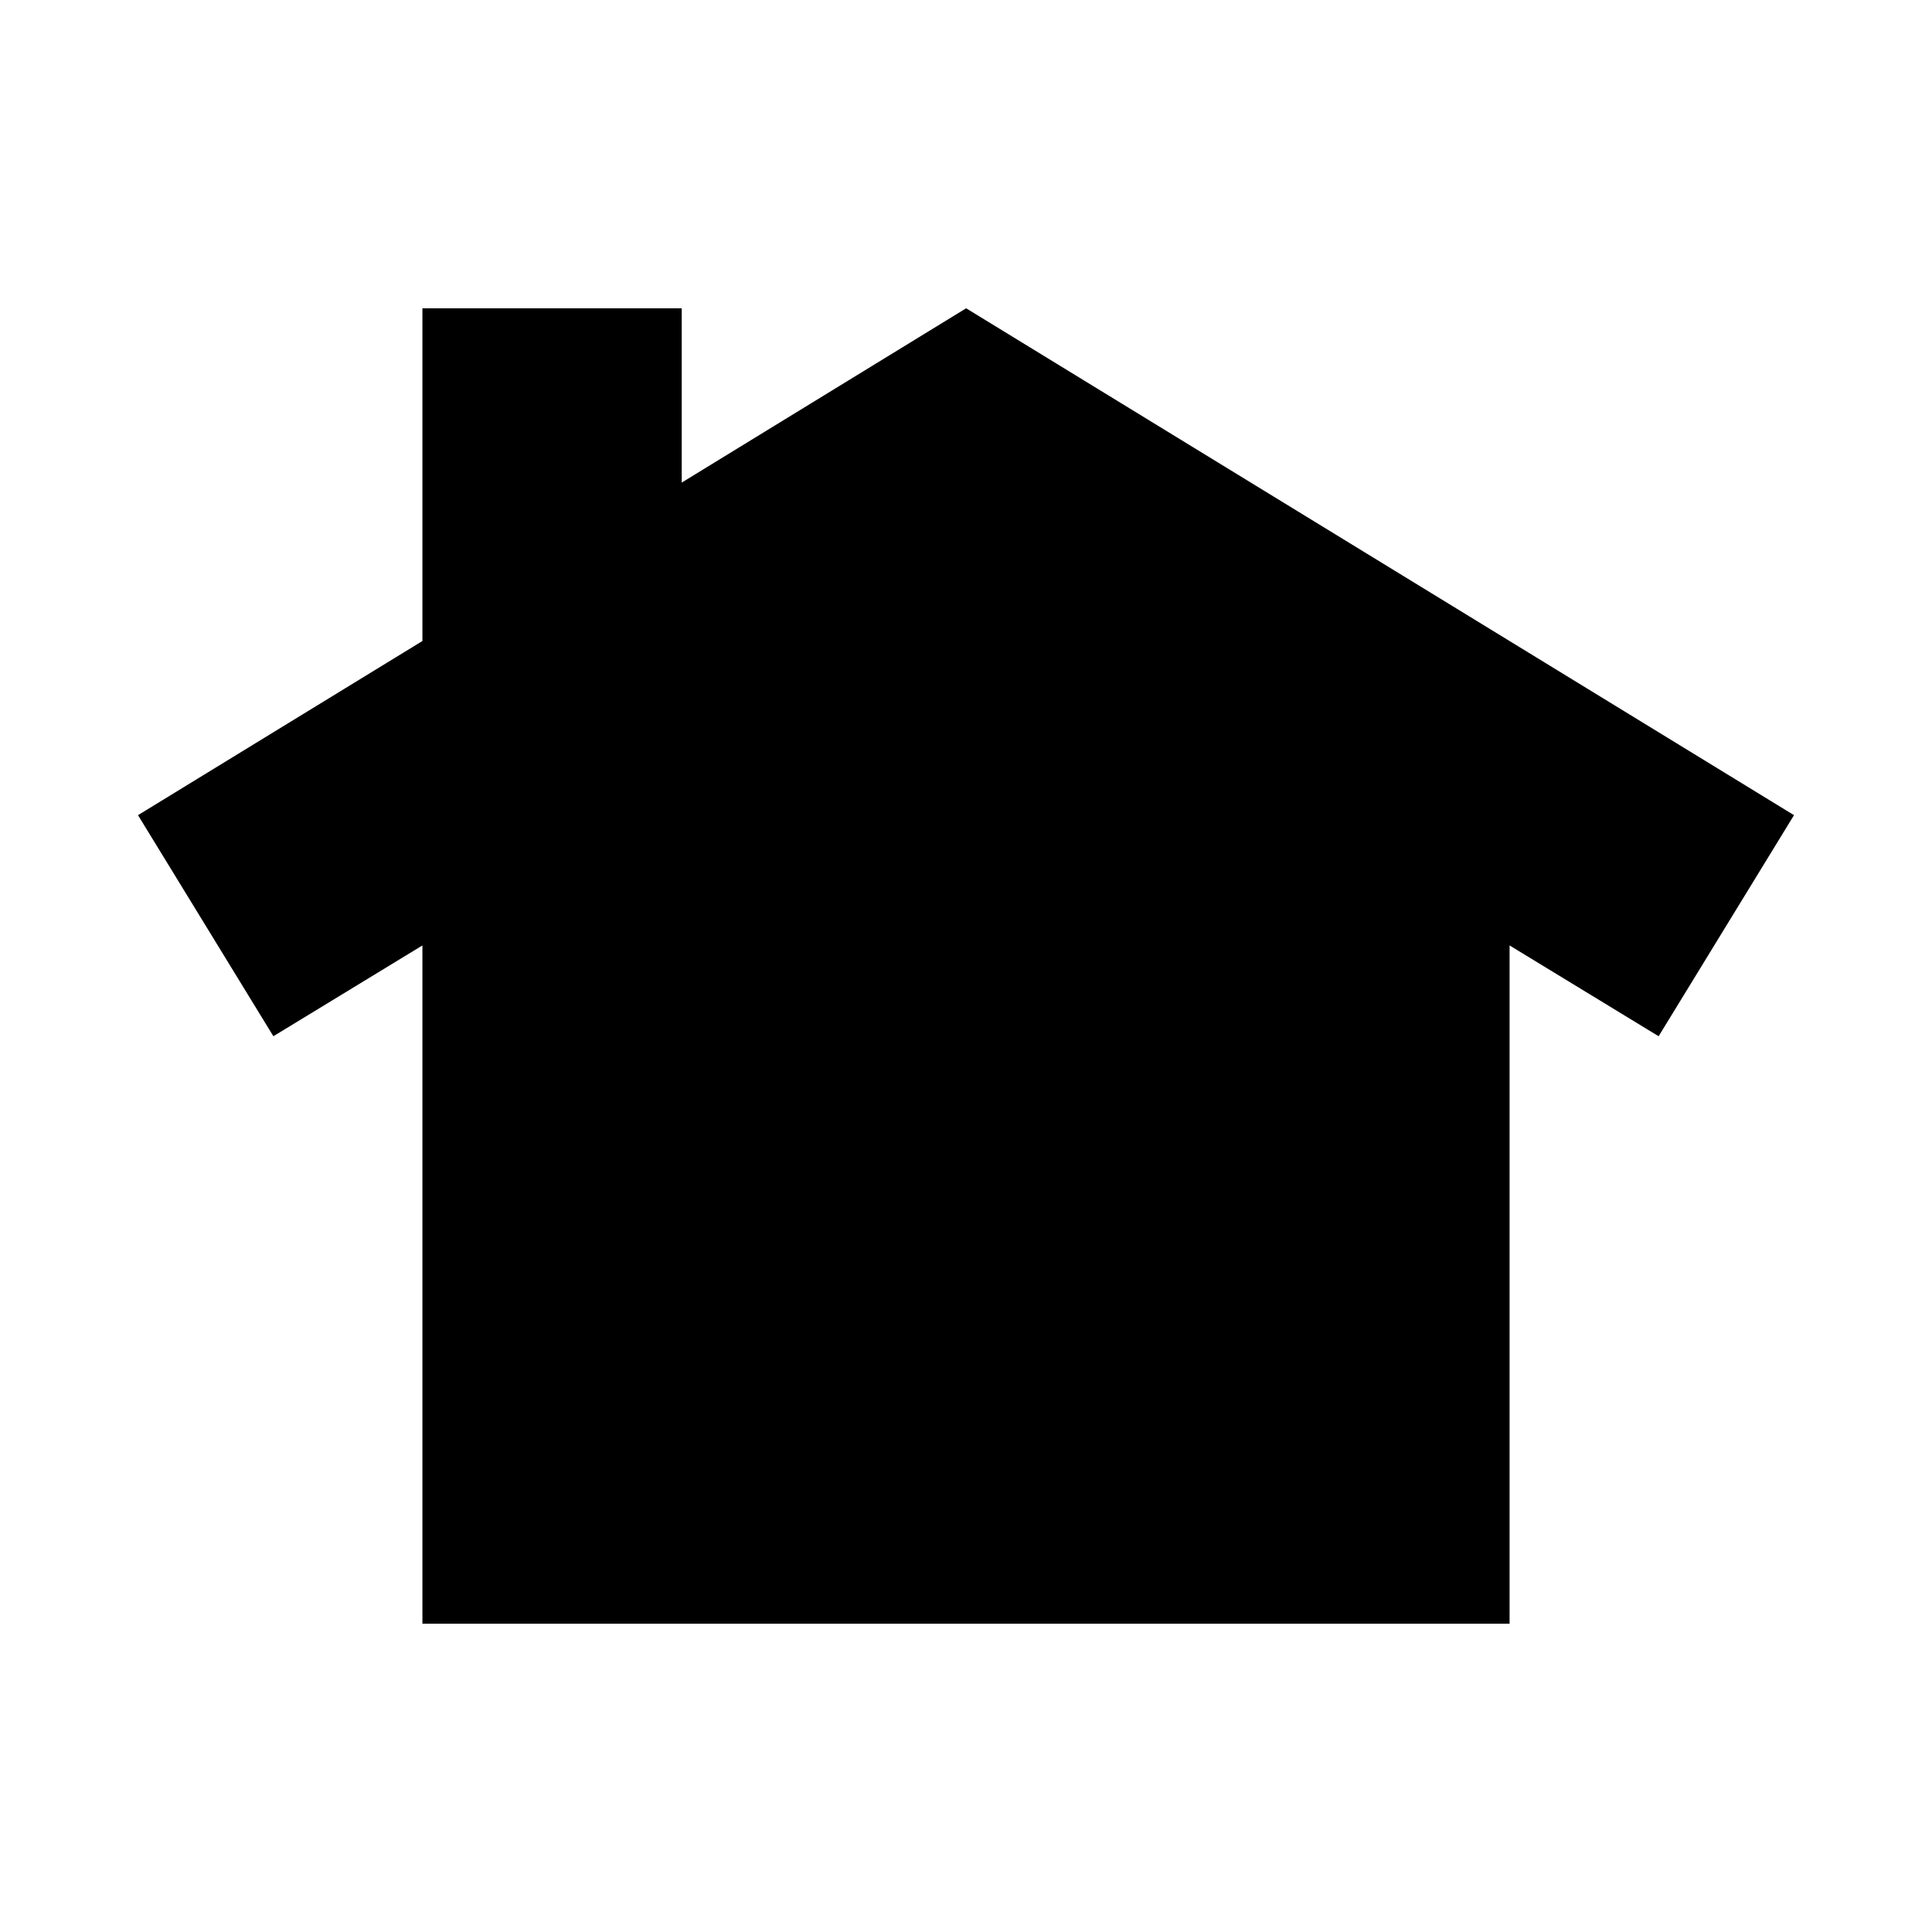<?xml version="1.0" encoding="utf-8"?><!-- Uploaded to: SVG Repo, www.svgrepo.com, Generator: SVG Repo Mixer Tools -->
<svg fill="#000000" width="800px" height="800px" viewBox="0 0 14 14" role="img" focusable="false" aria-hidden="true" xmlns="http://www.w3.org/2000/svg"><path d="m 13,5.907 -5.999,-3.673 -2.061,1.263 0,-1.263 -1.879,0 0,2.411 L 1,5.907 l 0.981,1.602 1.08,-0.658 0,4.915 7.878,0 0,-4.915 1.08,0.658 L 13,5.907"/></svg>